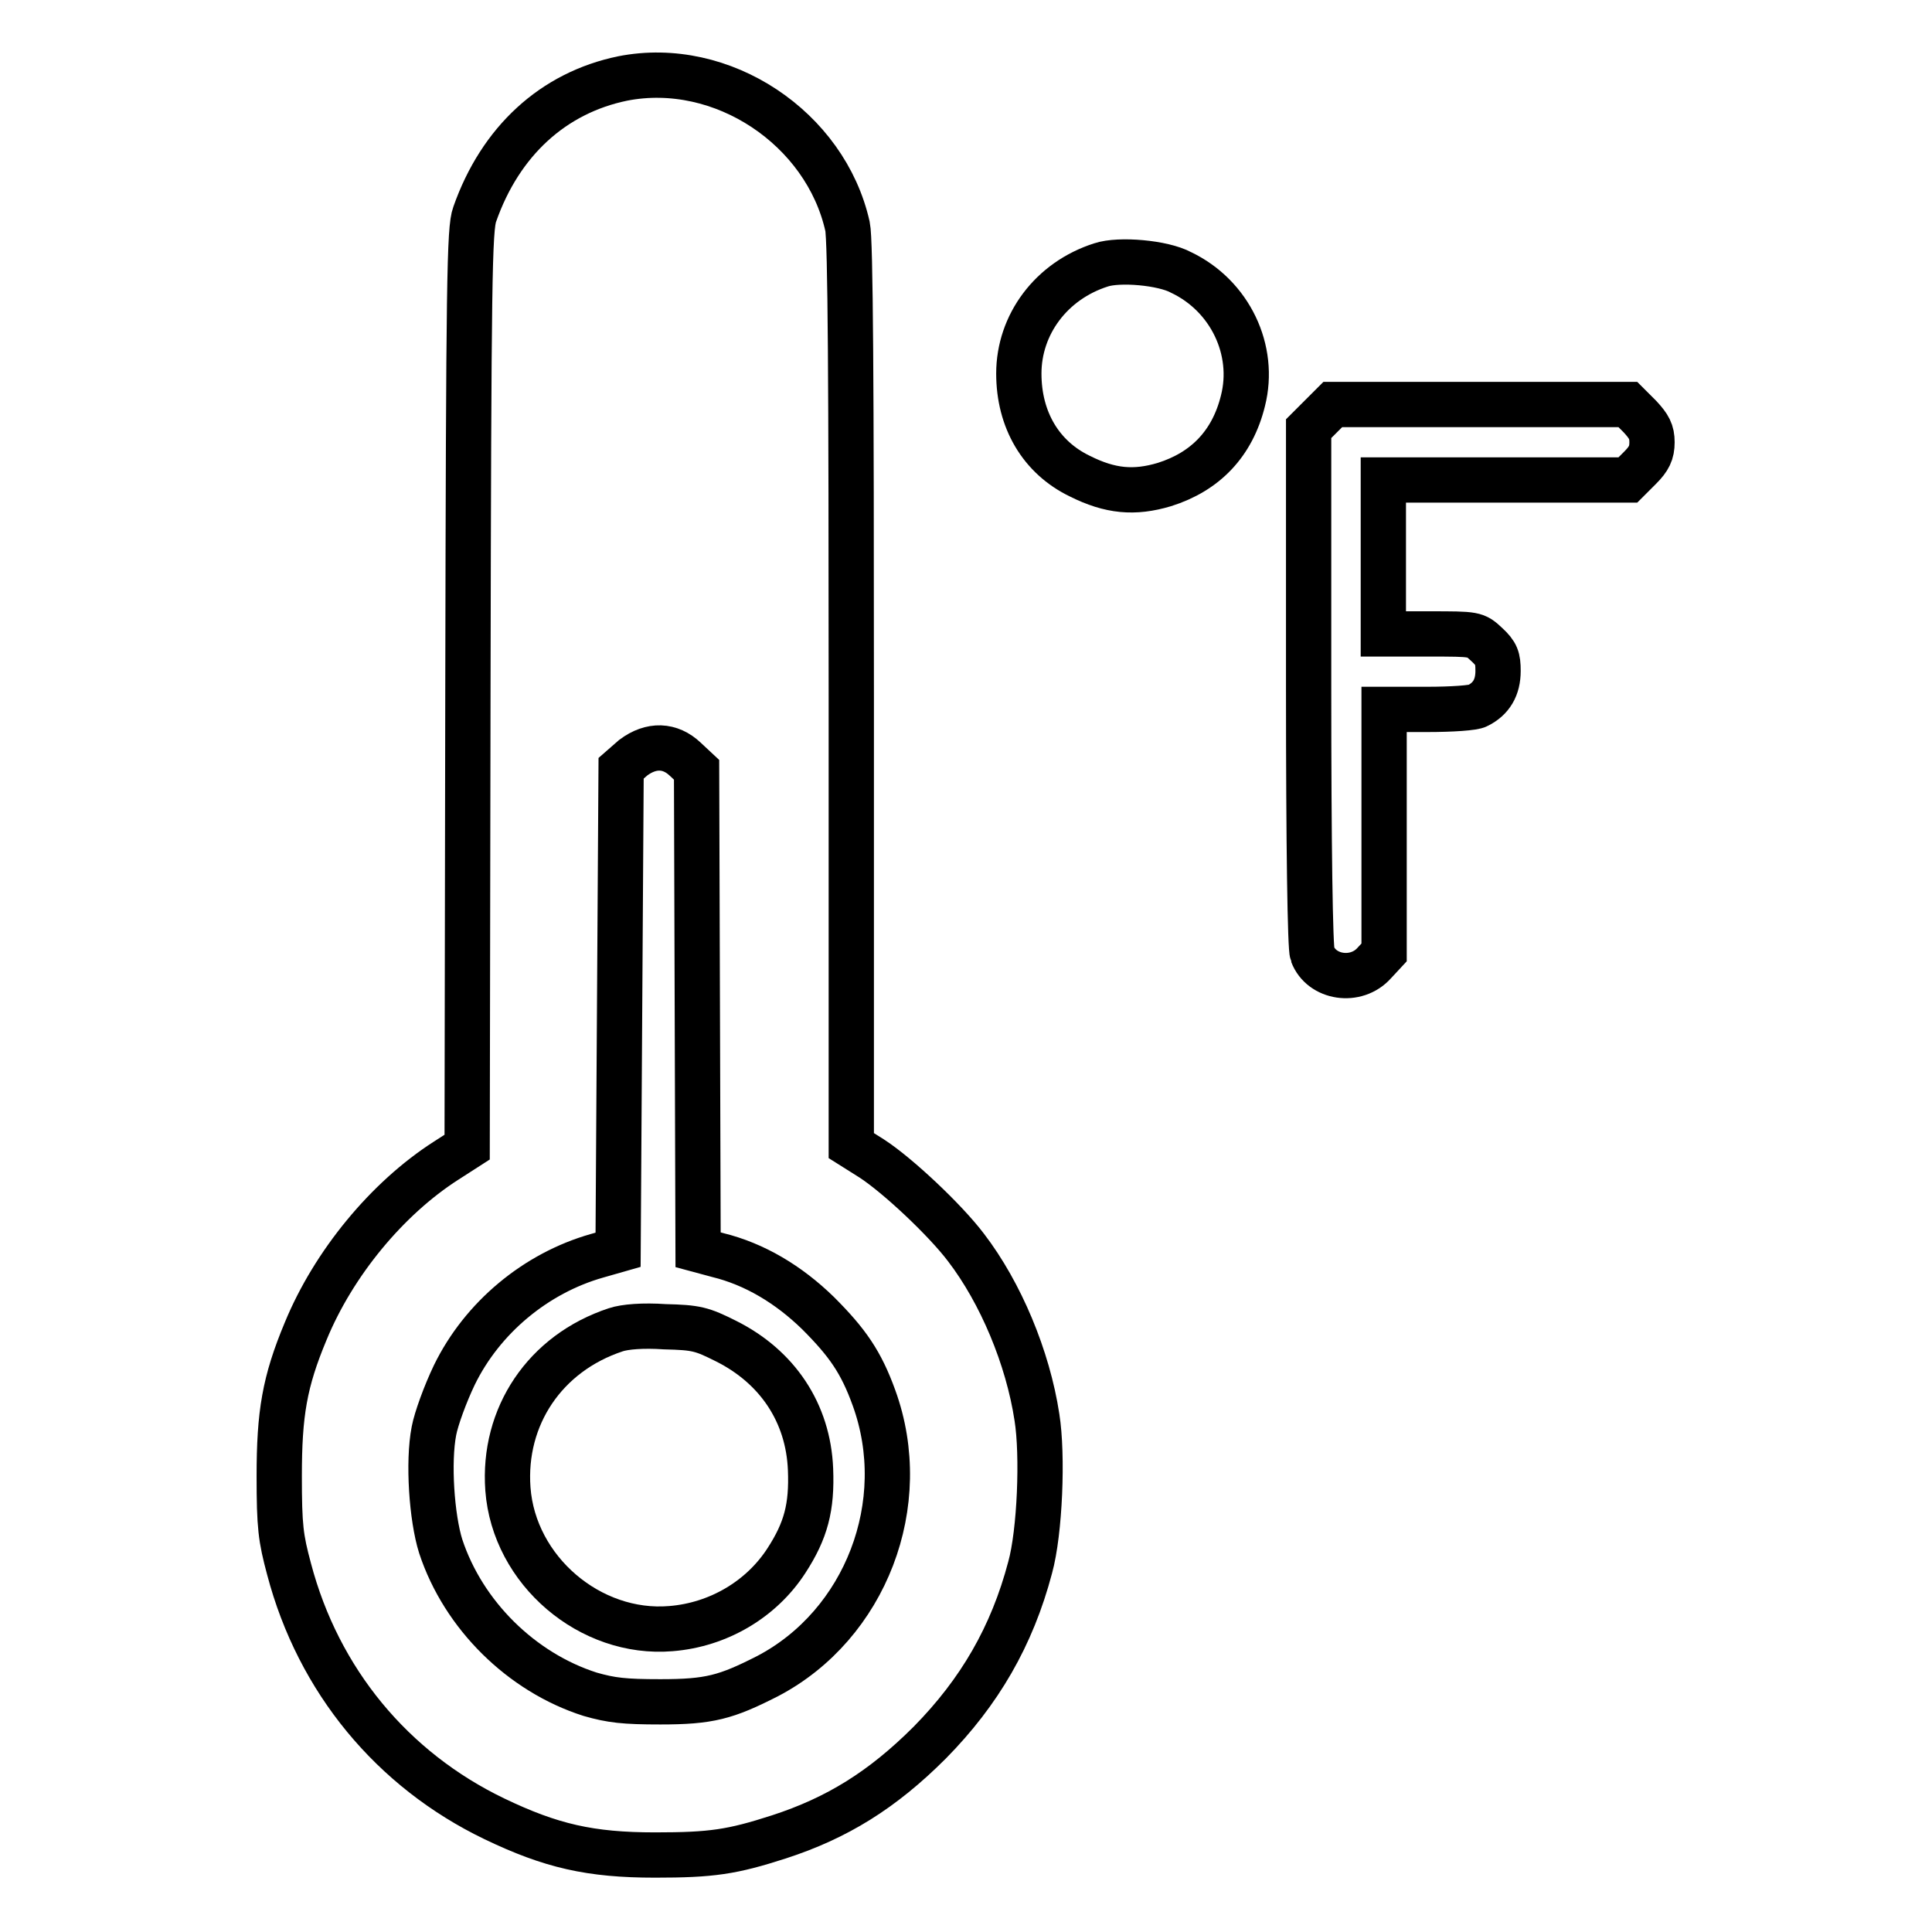 <?xml version="1.0" encoding="utf-8"?>
<!-- Svg Vector Icons : http://www.onlinewebfonts.com/icon -->
<!DOCTYPE svg PUBLIC "-//W3C//DTD SVG 1.1//EN" "http://www.w3.org/Graphics/SVG/1.1/DTD/svg11.dtd">
<svg version="1.1" xmlns="http://www.w3.org/2000/svg" xmlns:xlink="http://www.w3.org/1999/xlink" x="0px" y="0px" viewBox="0 0 256 256" enable-background="new 0 0 256 256" xml:space="preserve">
<g><g><g><path stroke-width="6" fill-opacity="0" stroke="#000000"  d="M82.5,10.4c-9.2,1.9-16.2,8.3-19.6,18c-0.7,1.9-0.8,8.7-0.9,62.9l-0.1,60.7l-2.8,1.8c-7.8,5-14.9,13.6-18.6,22.6c-2.8,6.7-3.5,10.9-3.5,19.2c0,6.7,0.2,8.2,1.3,12.3c3.9,14.8,13.7,26.6,27.2,33.1c7.5,3.6,12.7,4.8,21.3,4.8c7.5,0,10.2-0.4,16.4-2.4c7.7-2.5,13.7-6.2,20-12.5c6.6-6.7,10.9-14.1,13.3-23.2c1.3-4.7,1.7-14.9,0.9-19.9c-1.2-7.9-4.8-16.5-9.4-22.5c-2.8-3.7-9.1-9.6-12.5-11.8l-2.7-1.7l0-59.6c0-41.3-0.1-60.4-0.5-62.2C109.4,17,95.7,7.8,82.5,10.4z M90.8,100.6l1.5,1.4l0.1,31.8l0.1,31.8l2.6,0.7c4.9,1.2,9.4,3.9,13.3,7.7c3.9,3.9,5.7,6.5,7.4,11.2c5.1,14-1.1,30.1-14.1,36.9c-5.5,2.8-7.7,3.4-14.2,3.4c-4.8,0-6.5-0.2-9.3-1c-9.1-2.9-16.8-10.5-19.8-19.6c-1.2-3.8-1.7-11.2-0.9-15.3c0.3-1.6,1.5-4.9,2.7-7.4c3.7-7.6,10.8-13.5,18.9-15.8l2.8-0.8l0.2-31.9l0.2-31.9l1.6-1.4C86.3,98.6,88.8,98.7,90.8,100.6z"/><path stroke-width="6" fill-opacity="0" stroke="#000000"  d="M81.6,176.2c-9.4,3.1-15,11.5-14.3,21.1c0.8,10.8,10.9,19.4,21.6,18.5c6.3-0.5,12-3.9,15.3-9c2.6-4,3.4-7.1,3.2-12.1c-0.3-7.5-4.4-13.6-11.2-17c-3.2-1.6-3.9-1.8-8.1-1.9C85.2,175.6,82.8,175.8,81.6,176.2z"/><path stroke-width="6" fill-opacity="0" stroke="#000000"  d="M145.9,35.1C139.3,37.2,135,43,135,49.5c0,6.1,2.9,11.1,8.1,13.6c4,2,7.2,2.3,11.2,1.1c5.4-1.7,9-5.4,10.4-11.1c1.7-6.7-1.7-13.9-8.2-17C154.1,34.8,148.3,34.3,145.9,35.1z"/><path stroke-width="6" fill-opacity="0" stroke="#000000"  d="M175,55.2l-1.6,1.6V91c0,21.1,0.2,34.7,0.5,35.4c1.2,3.2,5.8,3.9,8.2,1.2l1.3-1.4v-16.1V94h5.7c3.3,0,6.2-0.2,6.7-0.5c1.8-0.9,2.7-2.4,2.7-4.6c0-1.7-0.2-2.3-1.5-3.5c-1.5-1.4-1.5-1.4-7.6-1.4h-6.1V73.8V63.6h16.2h16.2l1.6-1.6c1.2-1.2,1.6-2,1.6-3.4c0-1.4-0.4-2.1-1.6-3.4l-1.6-1.6h-19.5h-19.6L175,55.2z"/></g></g></g>
</svg>